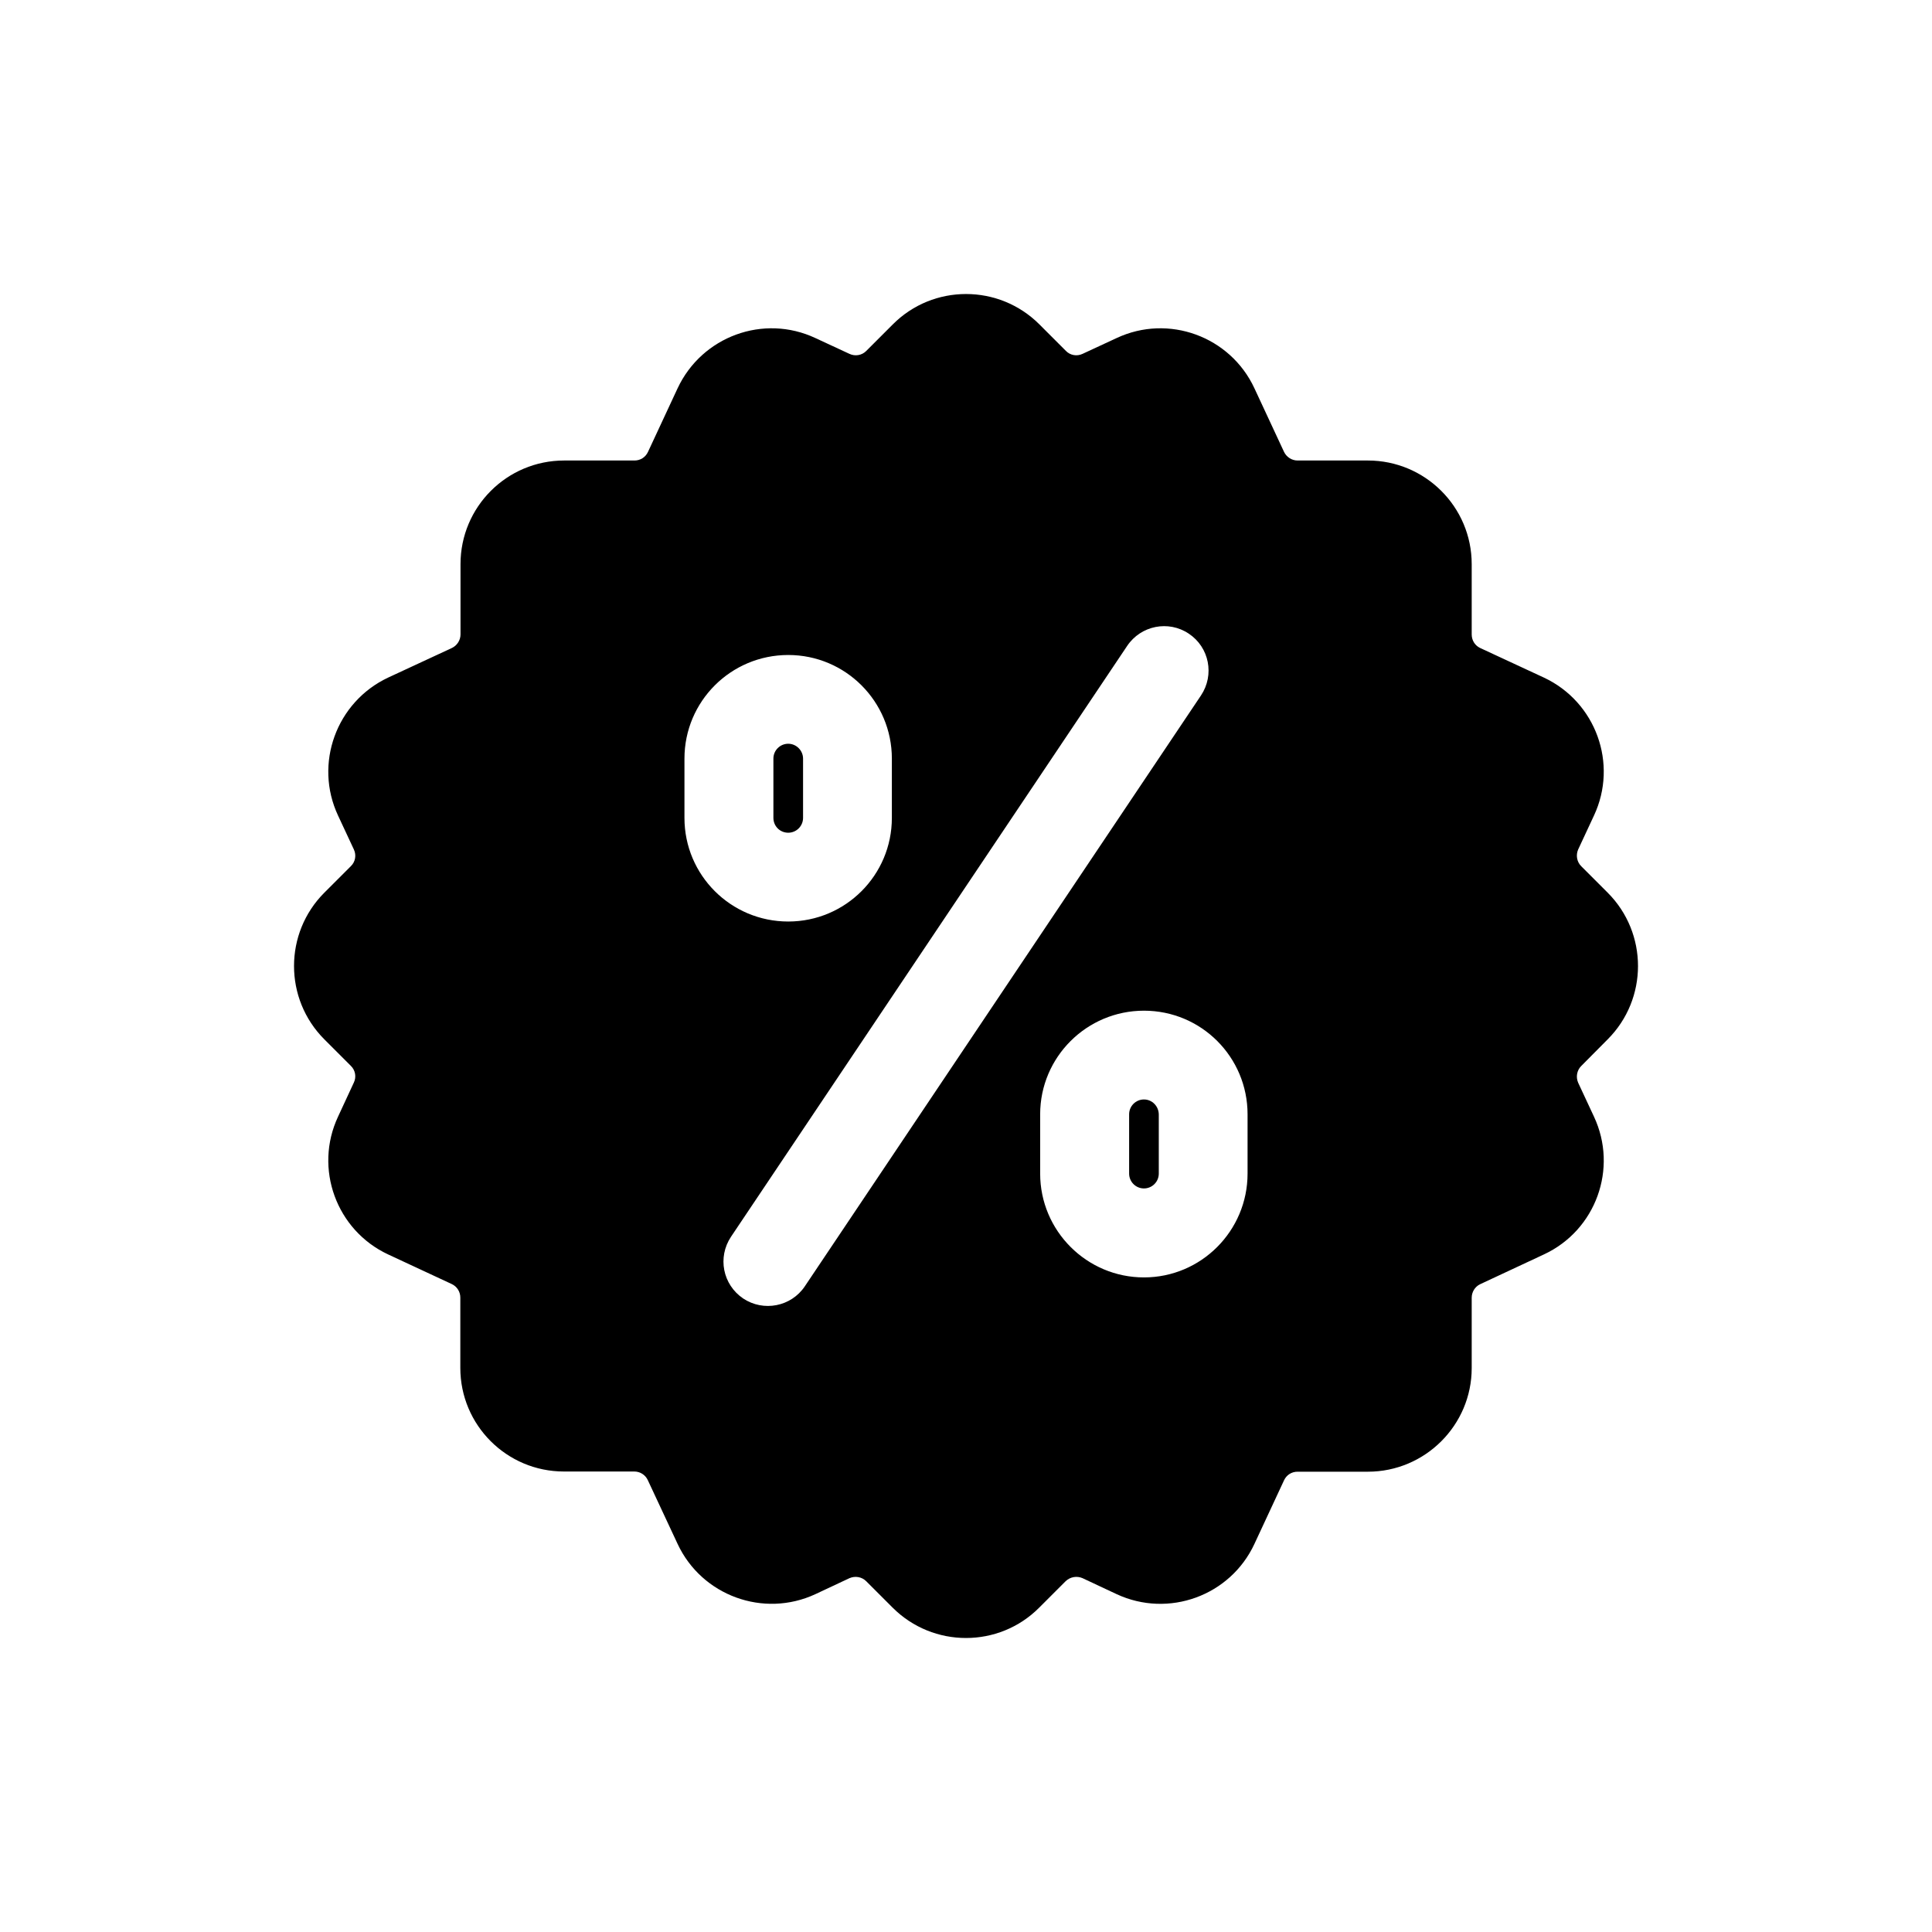 <?xml version="1.0" encoding="UTF-8"?>
<!-- Uploaded to: SVG Find, www.svgfind.com, Generator: SVG Find Mixer Tools -->
<svg fill="#000000" width="800px" height="800px" version="1.1" viewBox="144 144 512 512" xmlns="http://www.w3.org/2000/svg">
 <g>
  <path d="m352.89 364.68c2.168 0 3.93-1.762 3.93-3.93v-15.719c0-2.117-1.762-3.93-3.93-3.93s-3.93 1.762-3.93 3.93v15.719c0 2.168 1.715 3.93 3.93 3.93z"/>
  <path d="m447.16 435.37c-2.168 0-3.93 1.762-3.93 3.93v15.719c0 2.168 1.762 3.93 3.93 3.93s3.93-1.762 3.93-3.93v-15.719c-0.051-2.168-1.766-3.93-3.93-3.93z"/>
  <path d="m570.04 419.45c10.73-10.73 10.73-28.164 0-38.895l-7.004-7.004c-1.16-1.156-1.461-2.922-0.805-4.434l4.18-8.969c6.449-13.75 0.504-30.125-13.25-36.574l-16.926-7.859c-1.363-0.656-2.219-2.016-2.219-3.578v-18.641c0-15.164-12.344-27.457-27.508-27.457h-18.641c-1.512 0-2.922-0.906-3.578-2.266l-7.859-16.879c-6.398-13.754-22.773-19.75-36.527-13.301l-9.016 4.184c-1.512 0.707-3.273 0.402-4.434-0.805l-7.004-7.008c-10.73-10.73-28.164-10.73-38.844 0l-7.055 7.055c-1.156 1.16-2.922 1.461-4.434 0.758l-9.016-4.184c-13.754-6.449-30.078-0.453-36.527 13.301l-7.859 16.879c-0.656 1.41-2.016 2.266-3.578 2.266h-18.641c-15.164 0-27.457 12.293-27.457 27.457v18.641c0 1.512-0.906 2.922-2.266 3.578l-16.93 7.859c-13.703 6.449-19.699 22.824-13.25 36.578l4.184 8.965c0.707 1.512 0.402 3.273-0.805 4.434l-7.008 7.004c-10.73 10.73-10.73 28.164 0 38.895l7.004 7.004c1.211 1.16 1.512 2.973 0.805 4.434l-4.18 9.016c-6.449 13.754-0.453 30.129 13.25 36.527l16.879 7.859c1.41 0.656 2.266 2.066 2.266 3.578v18.641c0 15.164 12.293 27.457 27.457 27.457h18.641c1.512 0 2.922 0.855 3.578 2.266l7.91 16.93c6.398 13.703 22.773 19.699 36.527 13.301l9.016-4.231c1.512-0.656 3.273-0.352 4.434 0.805l7.004 7.004c10.73 10.73 28.164 10.73 38.844 0l7.004-7.004c1.207-1.16 2.973-1.461 4.484-0.805l9.02 4.231c13.75 6.398 30.125 0.453 36.523-13.301l7.859-16.879c0.656-1.41 2.016-2.266 3.578-2.266h18.641c15.164 0 27.508-12.344 27.508-27.457v-18.641c0-1.512 0.855-2.922 2.215-3.578l16.93-7.91c13.754-6.398 19.699-22.773 13.25-36.527l-4.18-8.965c-0.656-1.512-0.352-3.273 0.805-4.434zm-95.422 35.57c0 15.164-12.293 27.508-27.457 27.508s-27.508-12.344-27.508-27.508v-15.719c0-15.164 12.344-27.457 27.508-27.457 15.215 0 27.457 12.293 27.457 27.457zm-133.66 33.098c-5.441-3.676-6.852-10.93-3.227-16.371l104.99-156.59c3.629-5.391 10.934-6.852 16.328-3.223 5.438 3.625 6.852 10.934 3.223 16.371l-104.99 156.59c-3.629 5.391-10.934 6.801-16.324 3.223zm-15.57-143.08c0-15.164 12.293-27.457 27.508-27.457 15.164 0 27.457 12.293 27.457 27.457v15.719c0 15.164-12.293 27.457-27.457 27.457-15.215 0-27.508-12.293-27.508-27.457z"/>
 </g>
</svg>